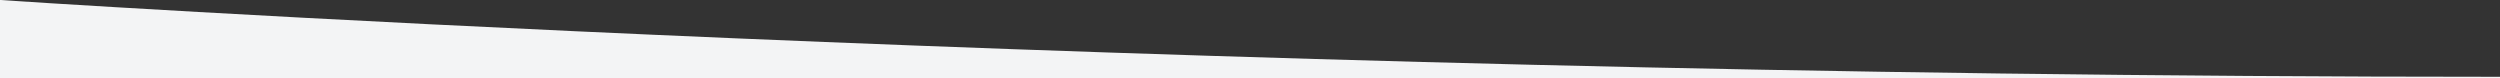 
<svg width="1920" height="60" viewBox="0 0 1920 60" fill="none" xmlns="http://www.w3.org/2000/svg">
<rect x="0" y="0" width="1920" height="60" fill="#333333" stroke="none"/>
<path fill-rule="evenodd" clip-rule="evenodd" d="M1920 58.983V0H0C0 0 869.884 58.983 1920 58.983ZM1920 60H0V0H1920V60Z" fill='#f3f4f5'/>
</svg>
